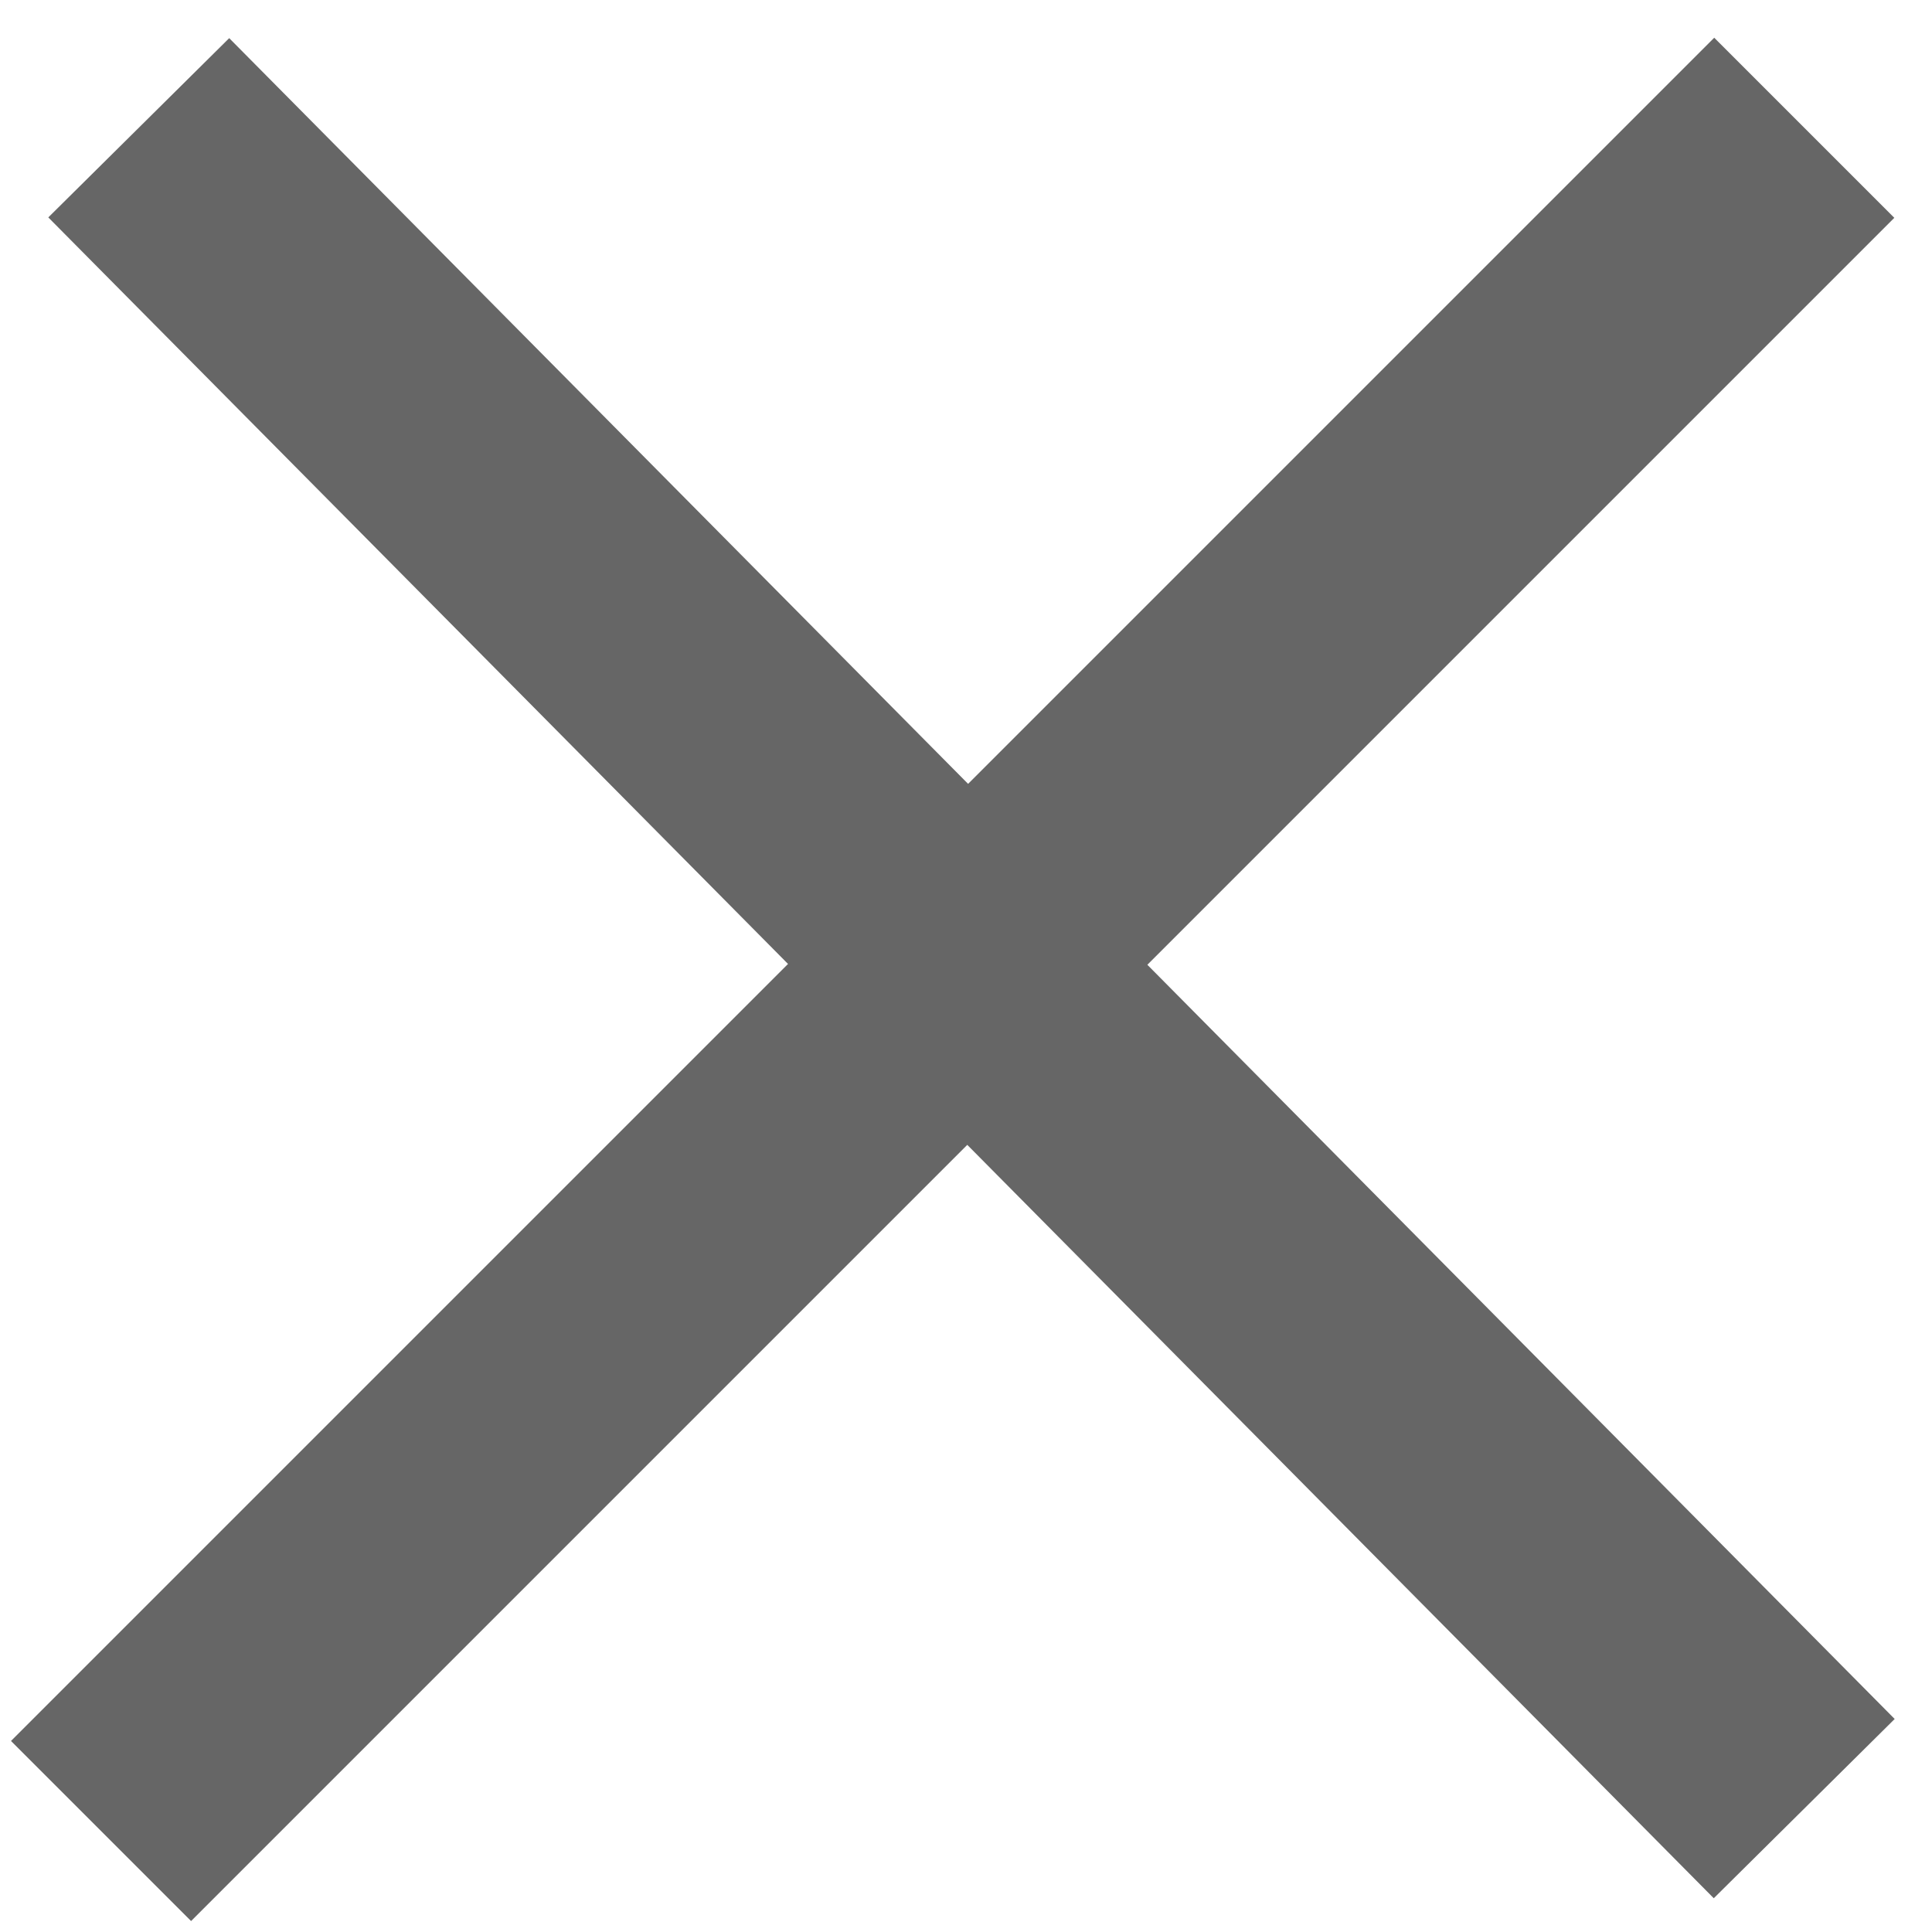 <svg width="44" height="44" viewBox="0 0 44 44" fill="none" xmlns="http://www.w3.org/2000/svg">
<path d="M2.301 41.7L41.091 2.91" stroke="#666666" stroke-width="5.8" stroke-miterlimit="10"/>
<path d="M3.16 2.91L41.09 41.19" stroke="#666666" stroke-width="5.8" stroke-miterlimit="10"/>
</svg>
